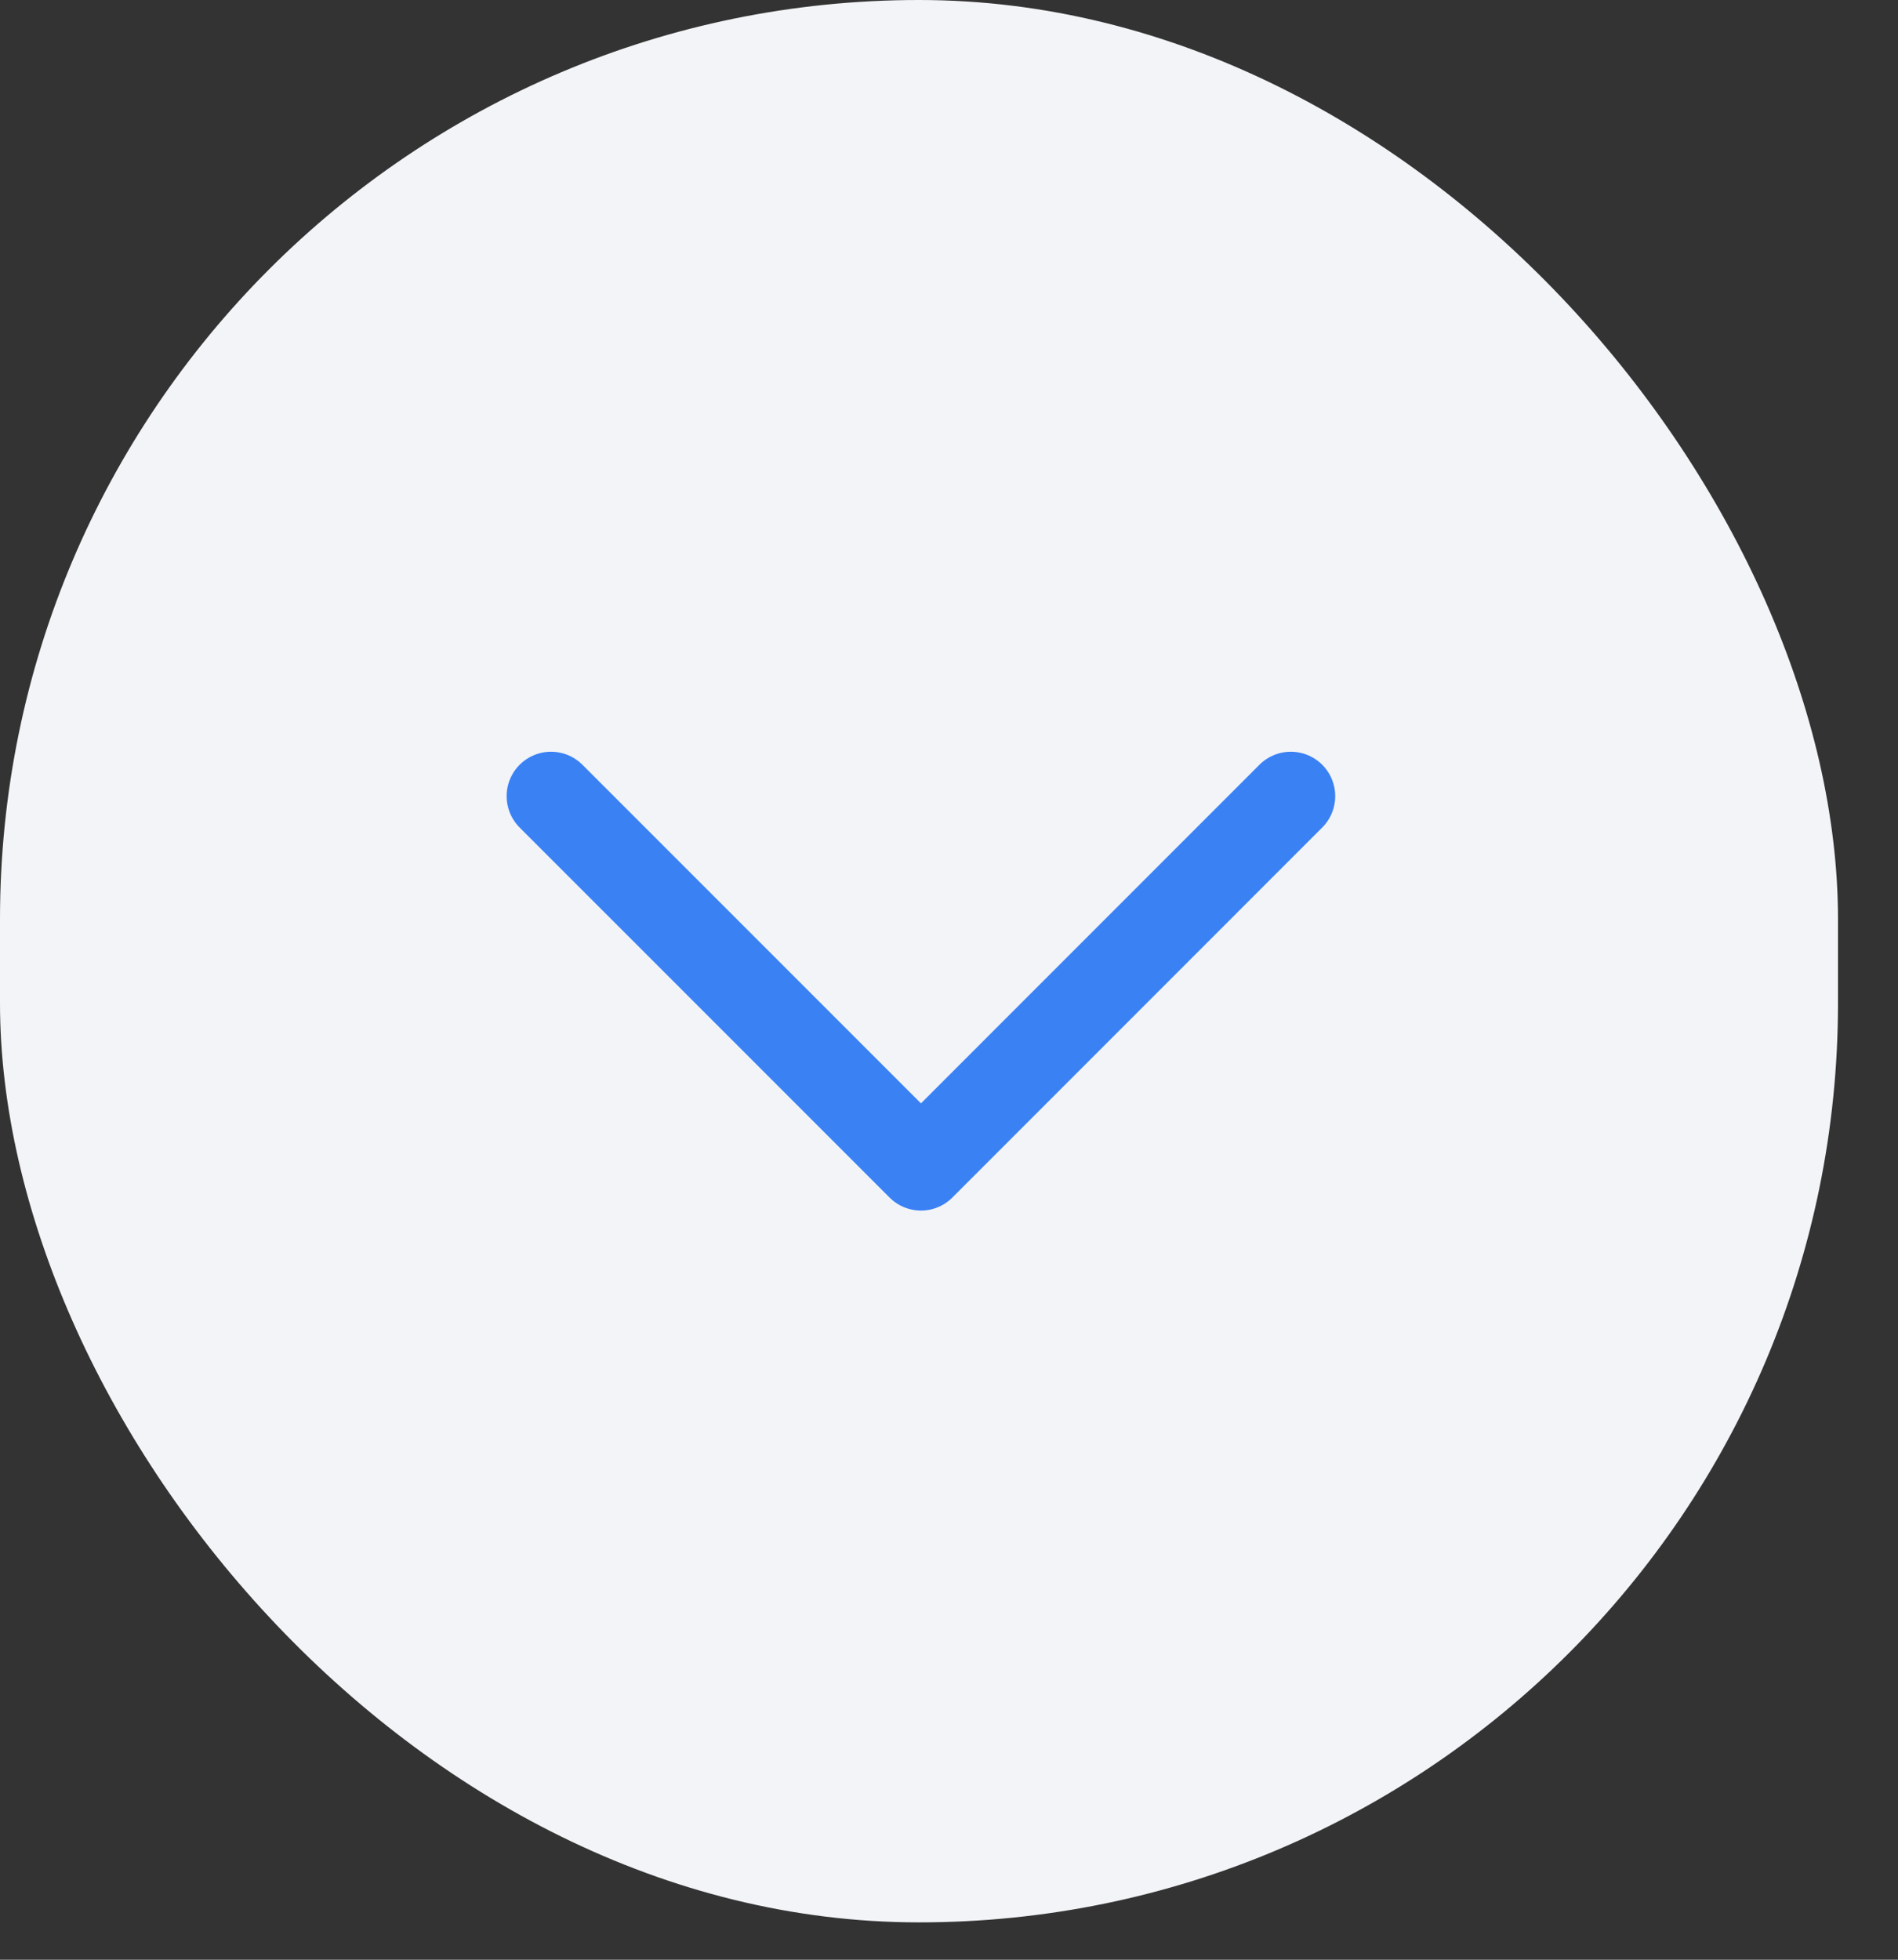 <svg width="31" height="32" viewBox="0 0 31 32" fill="none" xmlns="http://www.w3.org/2000/svg">
<rect x="0" y="0" width="31" height="32" fill="#333333" stroke="none"/>
<rect width="30.02" height="31.39" rx="15.01" fill="#F2F4F7"/>
<path d="M21.083 13L15.042 19.042L9 13" stroke="#3A81F4" stroke-width="1.45" stroke-linecap="round" stroke-linejoin="round"/>
</svg>
